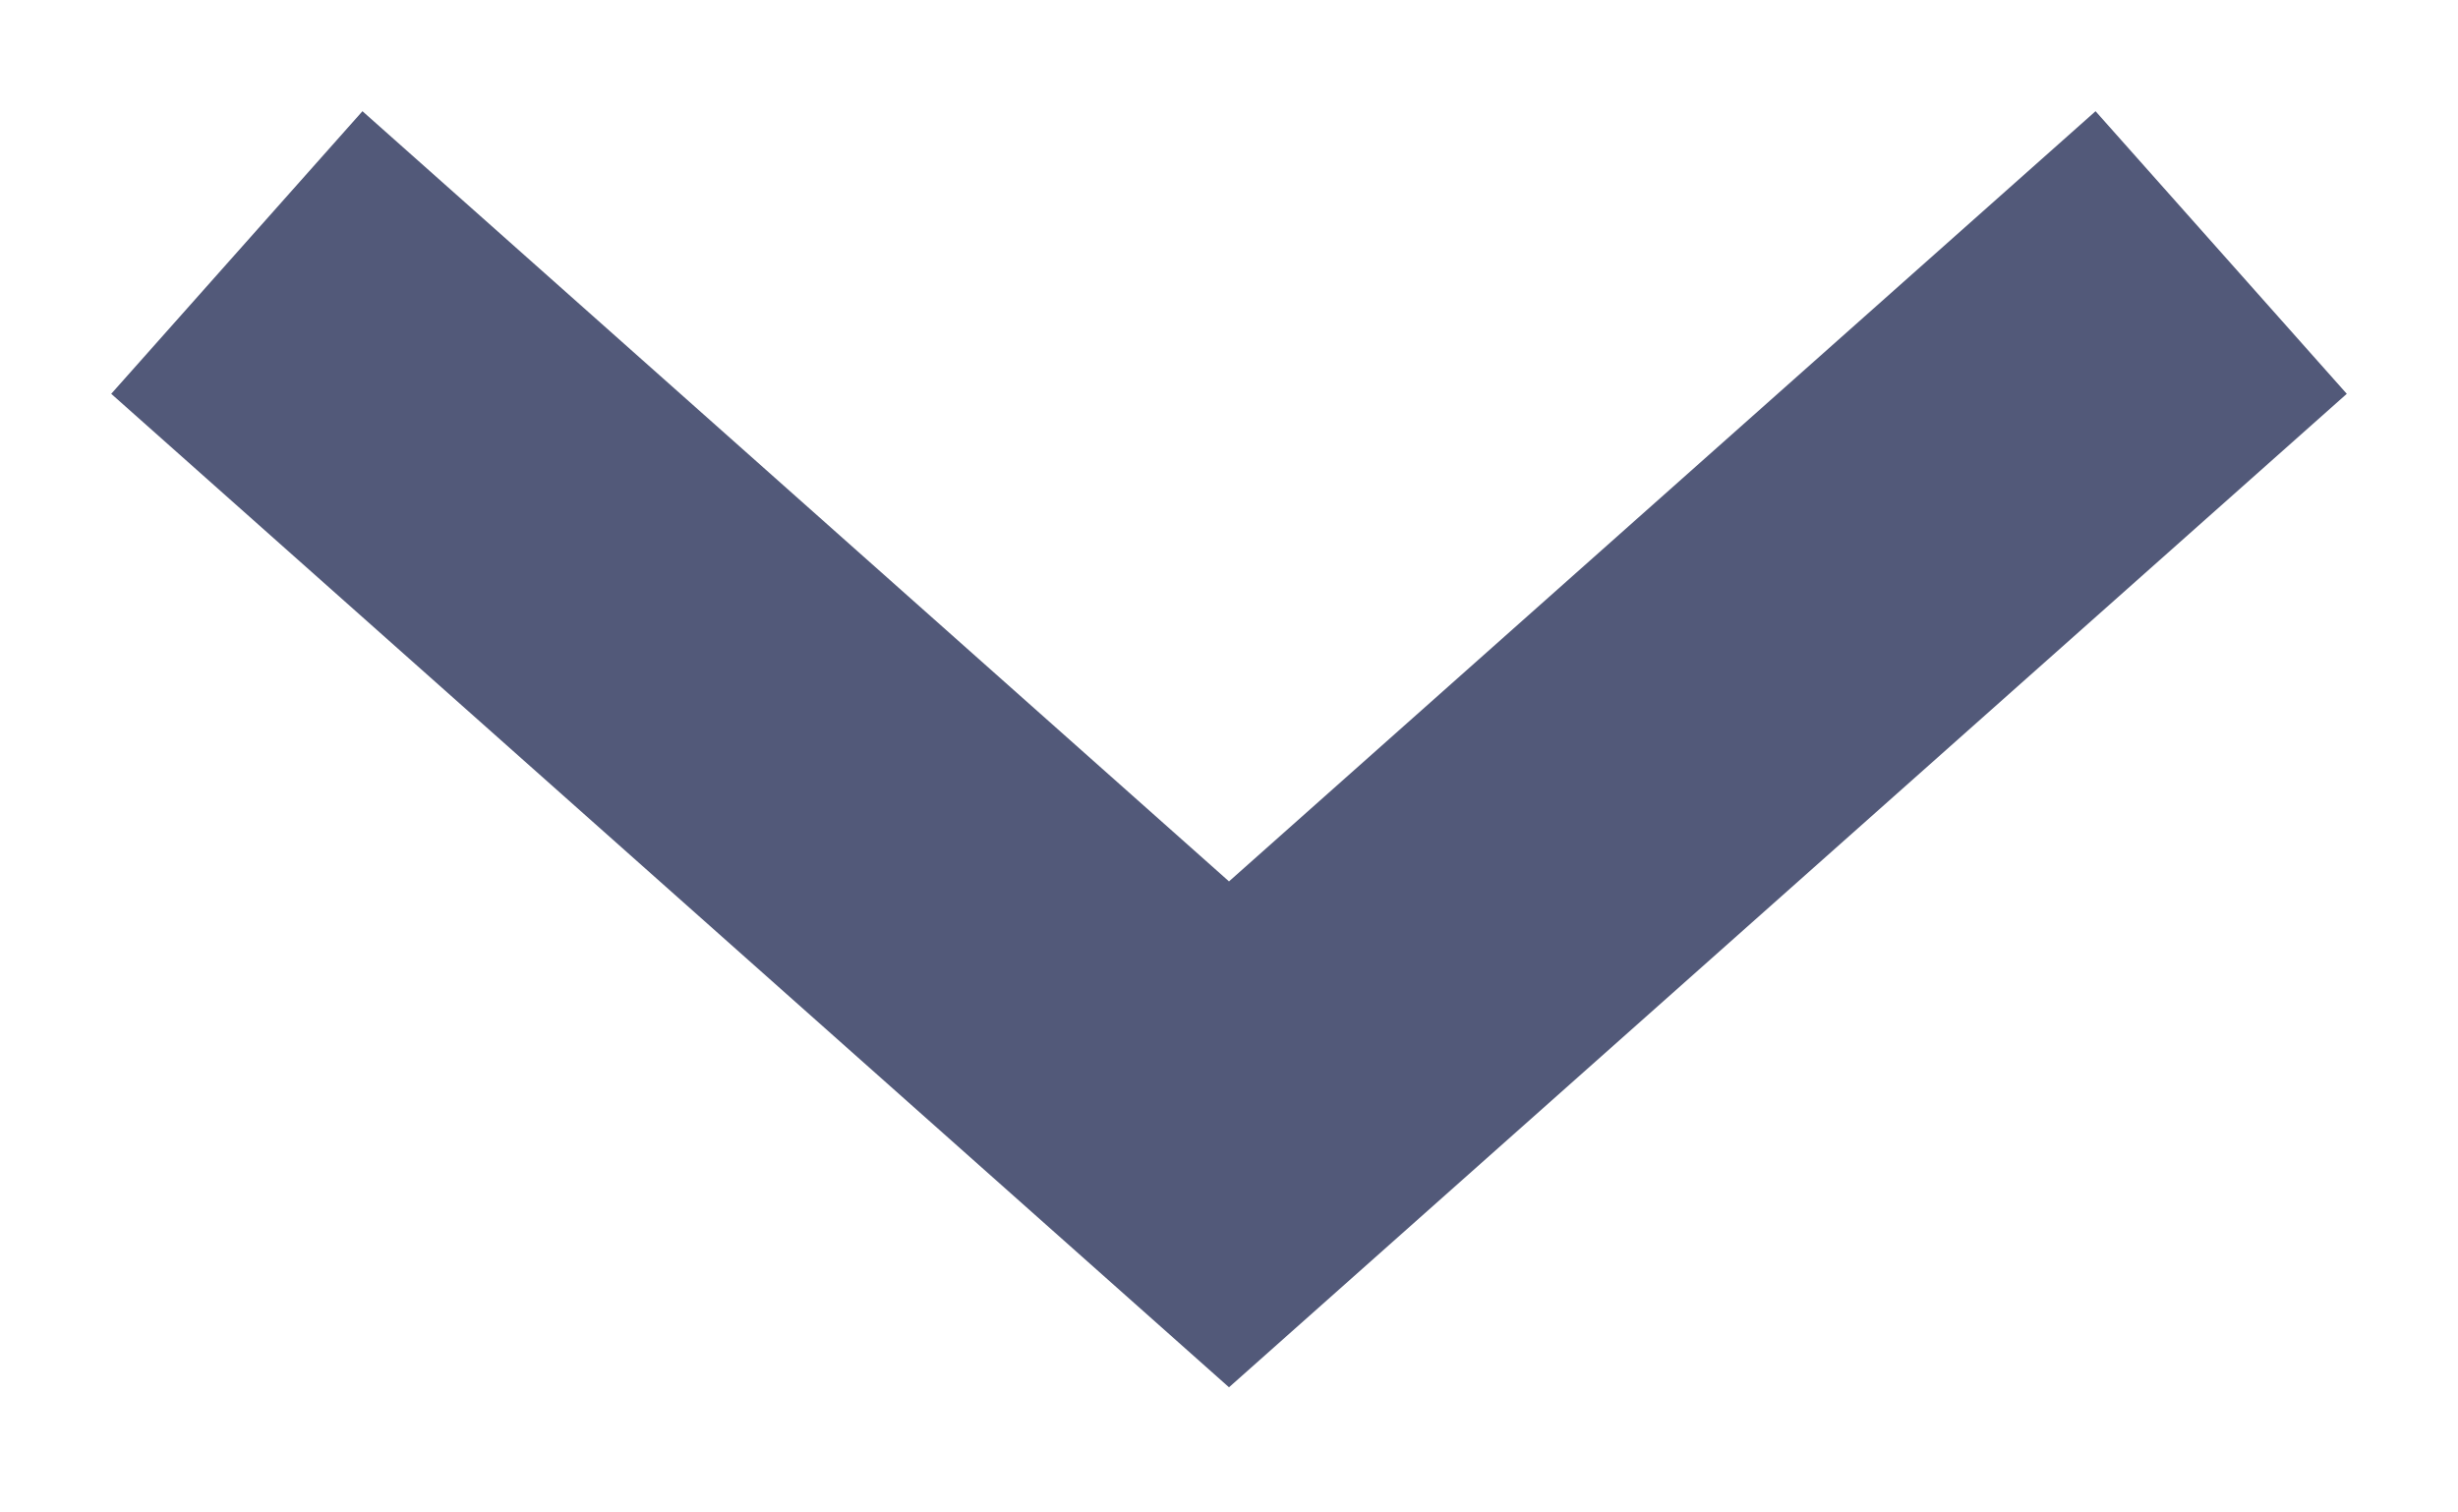 <svg fill="none" height="8" viewBox="0 0 13 8" width="13" xmlns="http://www.w3.org/2000/svg"><path d="m11 2-4.5 4-4.5-4" stroke="#525979" stroke-linecap="square" stroke-miterlimit="10" stroke-width="2"/></svg>